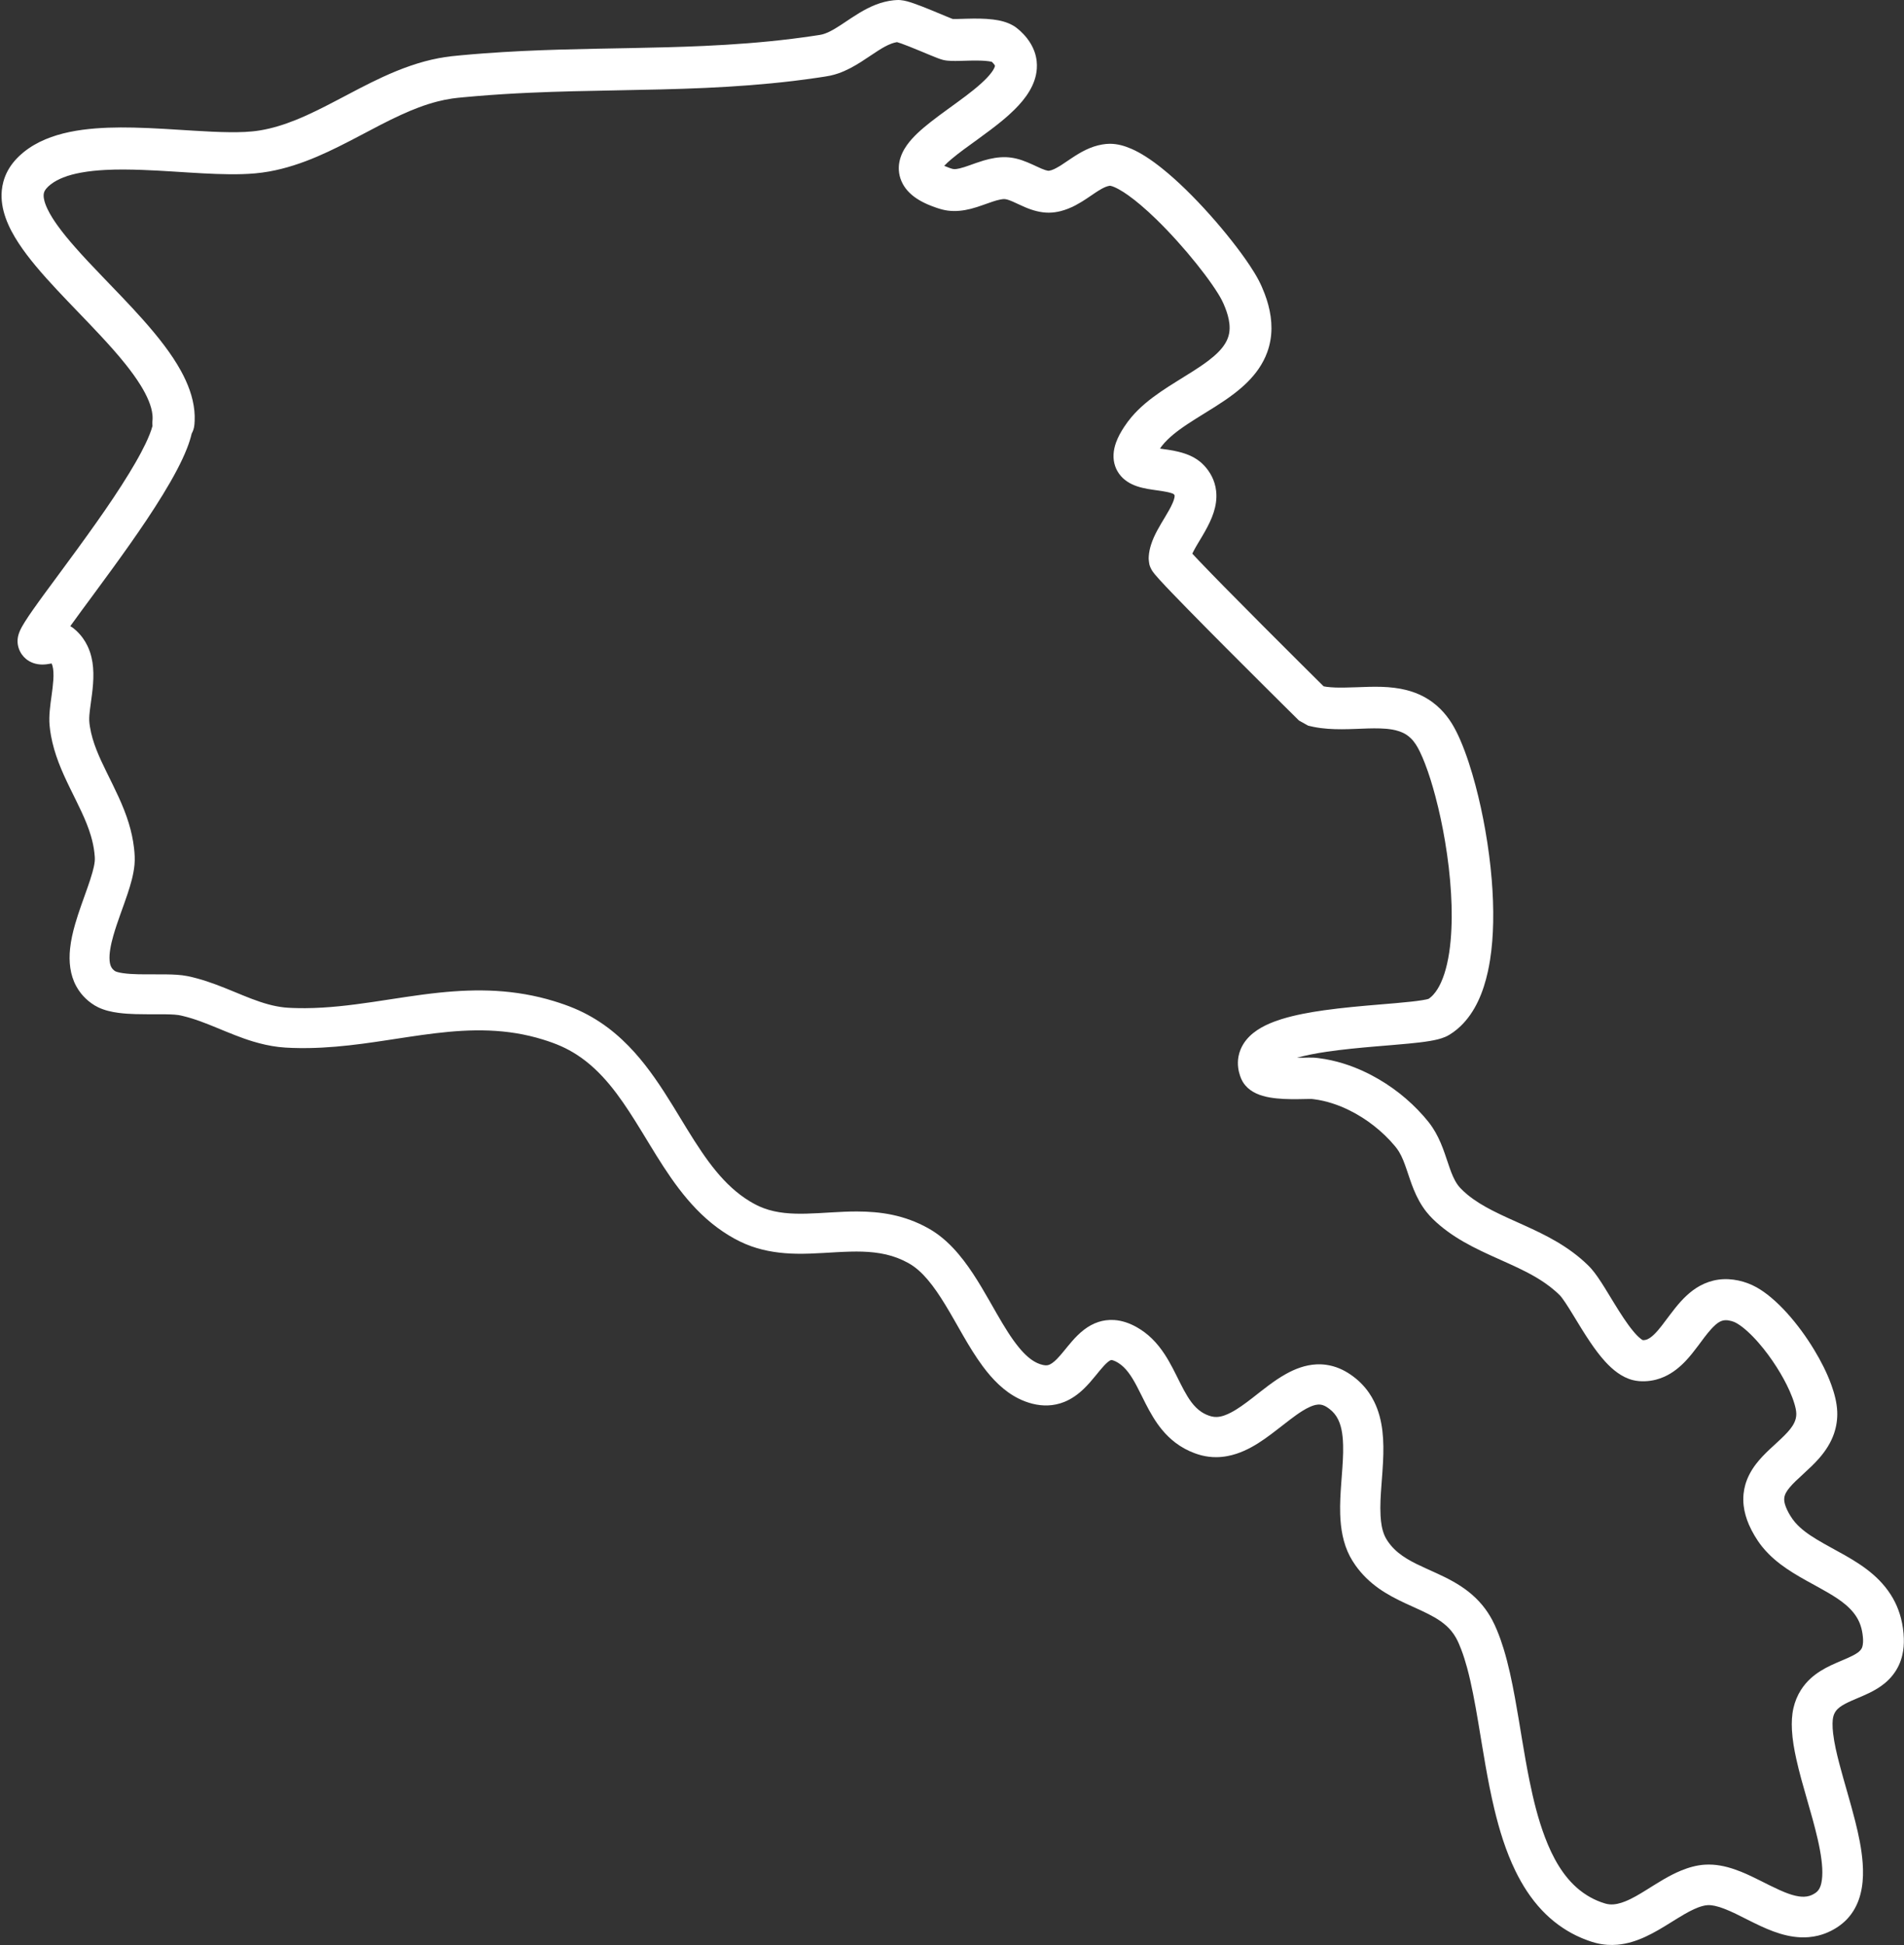 <?xml version="1.0" encoding="UTF-8" standalone="no"?><svg xmlns="http://www.w3.org/2000/svg" xmlns:xlink="http://www.w3.org/1999/xlink" clip-rule="evenodd" fill="#ffffff" height="4904.2" preserveAspectRatio="xMidYMid meet" stroke-linecap="round" stroke-linejoin="round" stroke-miterlimit="10" version="1" viewBox="97.2 47.1 4800.4 4904.2" width="4800.4" zoomAndPan="magnify"><rect x="97.2" y="47.1" width="4800.4" height="4904.2" fill="#333333" stroke="none"/><g id="change1_1"><path d="M2358.62 47.188C2355.74 47.292 2352.85 47.51 2349.97 47.812C2342.17 48.633 2334.45 50.049 2326.84 51.969C2296.93 59.52 2270.09 75.046 2244.53 91.875C2235.49 97.832 2226.53 103.941 2217.47 109.875C2207.52 116.39 2197.39 122.69 2186.62 127.781C2181.34 130.283 2175.83 132.458 2170.16 133.906C2166.34 134.881 2162.42 135.395 2158.53 136C2153.76 136.743 2149 137.459 2144.22 138.156C2127.44 140.601 2110.64 142.922 2093.81 145C2019.86 154.132 1945.52 159.61 1871.09 162.969C1750.01 168.433 1628.77 168.623 1507.62 172.188C1443.9 174.063 1380.2 176.984 1316.62 181.719C1297.38 183.152 1278.15 184.747 1258.94 186.562C1250.81 187.33 1242.7 188.068 1234.59 189C1224.21 190.194 1213.83 191.781 1203.56 193.719C1154.33 203.005 1107.14 220.533 1061.75 241.438C1023.06 259.253 985.583 279.517 947.875 299.281C913.58 317.257 879.069 334.979 843.125 349.469C813.975 361.22 783.784 370.8 752.719 375.906C727.512 380.05 701.807 380.68 676.312 380.438C646.417 380.153 616.555 378.486 586.719 376.688C535.769 373.617 484.826 369.873 433.781 368.781C391.058 367.867 348.196 368.708 305.781 374.281C294.499 375.764 283.264 377.673 272.125 380C230.755 388.643 189.869 403.902 156.781 430.812C140.776 443.83 126.673 459.315 116.812 477.531C112.082 486.27 108.365 495.569 105.75 505.156C103.783 512.368 102.428 519.746 101.719 527.188C97.153 575.081 118.504 621.019 144.094 660.125C157.22 680.185 171.902 699.199 187.219 717.625C204.597 738.53 222.852 758.668 241.406 778.531C276.895 816.525 313.538 853.451 348.969 891.5C371.289 915.47 393.28 939.803 413.688 965.438C427.209 982.423 440.172 999.927 451.594 1018.41C459.61 1031.38 466.929 1044.83 472.594 1059C476.971 1069.95 480.42 1081.44 481.562 1093.22C481.872 1096.41 482.001 1099.64 481.906 1102.84C481.871 1104.03 481.818 1105.22 481.719 1106.41C481.695 1106.69 481.715 1106.42 481.469 1108.88C481.067 1112.97 481.18 1116.99 481.688 1120.91C479.712 1128.26 477.222 1135.47 474.406 1142.53C468.219 1158.05 460.822 1173.09 453 1187.84C443.473 1205.81 433.213 1223.36 422.625 1240.72C397.213 1282.38 369.722 1322.8 341.625 1362.69C309.116 1408.84 275.65 1454.3 242.125 1499.72C221.558 1527.58 200.852 1555.35 180.938 1583.69C173.509 1594.26 166.175 1604.91 159.344 1615.88C154.596 1623.5 149.971 1631.33 146.562 1639.66C144.192 1645.45 142.412 1651.54 141.781 1657.78C141.612 1659.46 141.446 1661.16 141.438 1662.84C141.401 1669.69 142.509 1676.38 144.812 1682.81C146.708 1688.11 149.356 1693.16 152.656 1697.72C155.46 1701.59 158.726 1705.13 162.375 1708.22C173.752 1717.86 188.29 1722.46 203.062 1722.66C210.694 1722.76 218.268 1721.65 225.75 1720.25C226.282 1720.15 226.812 1720.04 227.344 1719.94C228.111 1721.63 228.79 1723.37 229.312 1725.16C230.816 1730.29 231.507 1735.67 231.844 1741C232.283 1747.95 232.077 1754.93 231.625 1761.88C229.943 1787.75 224.801 1813.27 222.594 1839.09C221.569 1851.09 221.141 1863.18 222.125 1875.19C222.865 1884.22 224.168 1893.21 225.781 1902.12C229.919 1924.98 236.542 1947.29 244.75 1969C253.099 1991.08 263.063 2012.51 273.406 2033.72C283.288 2053.98 293.488 2074.08 302.969 2094.53C312.089 2114.21 320.458 2134.32 326.562 2155.16C330.557 2168.79 333.54 2182.72 335.156 2196.84C336 2204.22 336.767 2211.68 336 2219.09C335.034 2228.42 332.754 2237.58 330.25 2246.59C326.679 2259.45 322.396 2272.1 318 2284.69C307.299 2315.34 295.655 2345.71 286.688 2376.94C280.841 2397.3 276.037 2418.03 273.844 2439.12C270.475 2471.53 273.679 2504.83 289.5 2533.84C292.92 2540.12 296.877 2546.09 301.312 2551.69C308.737 2561.06 317.513 2569.36 327.188 2576.38C332.825 2580.46 338.738 2584.07 345.031 2587.06C360.976 2594.64 378.423 2598.54 395.844 2600.88C410.105 2602.79 424.499 2603.63 438.875 2604.06C459.578 2604.69 480.291 2604.41 501 2604.44C509.7 2604.45 518.4 2604.51 527.094 2604.84C533.828 2605.11 540.611 2605.46 547.281 2606.47C550.937 2607.02 554.53 2607.9 558.125 2608.75C588.216 2615.89 617.006 2627.5 645.531 2639.25C675.009 2651.39 704.446 2663.79 735 2673.03C756.08 2679.4 777.651 2684.29 799.531 2686.91C811.081 2688.28 822.663 2688.89 834.281 2689.31C848.109 2689.82 861.978 2689.88 875.812 2689.66C921.268 2688.93 966.576 2684.58 1011.62 2678.66C1050.87 2673.5 1089.91 2667.12 1129.06 2661.31C1173.17 2654.77 1217.42 2648.76 1261.97 2646.25C1307.52 2643.68 1353.36 2644.9 1398.44 2652.28C1421.24 2656.02 1443.8 2661.3 1465.88 2668.12C1481.55 2672.97 1497.17 2678.42 1512.16 2685.12C1525.76 2691.21 1538.88 2698.36 1551.41 2706.44C1614.98 2747.47 1659.27 2810.83 1698.88 2873.88C1746.74 2950.07 1789.78 3030.53 1852.81 3095.75C1860.98 3104.2 1869.46 3112.36 1878.25 3120.16C1895.82 3135.74 1914.69 3149.82 1934.75 3162.03C1952.75 3172.99 1971.61 3182.4 1991.47 3189.47C2027.98 3202.47 2066.66 3207.57 2105.28 3208.25C2150.76 3209.05 2196.05 3204.03 2241.47 3202.91C2281.57 3201.91 2322.02 3204.42 2359.84 3218.88C2369.42 3222.54 2378.74 3226.9 2387.69 3231.91C2406.35 3242.34 2422.01 3257.16 2435.81 3273.34C2452.42 3292.82 2466.54 3314.28 2479.91 3336.06C2511.68 3387.86 2538.56 3442.83 2574.78 3491.81C2598.92 3524.46 2627.99 3554.72 2664.69 3573.12C2687.51 3584.57 2713.23 3591.62 2738.88 3590.72C2753.06 3590.22 2767.1 3587.24 2780.28 3581.97C2799.14 3574.43 2815.73 3562.38 2830.25 3548.31C2840.92 3537.98 2850.51 3526.6 2859.91 3515.12C2866.46 3507.12 2872.9 3498.99 2879.91 3491.38C2882.98 3488.03 2886.16 3484.78 2889.62 3481.84C2890.6 3481.01 2891.62 3480.22 2892.66 3479.47C2894.29 3478.28 2895.99 3477.25 2897.88 3476.53C2898.83 3476.17 2900.55 3476.39 2901.75 3476.66C2902.55 3476.83 2903.34 3477.09 2904.12 3477.34C2908.36 3478.73 2912.34 3480.83 2916.12 3483.16C2926.06 3489.26 2934.34 3497.6 2941.44 3506.78C2949.97 3517.82 2956.91 3530 2963.41 3542.31C2971.11 3556.9 2978.2 3571.79 2985.72 3586.47C2997.58 3609.62 3010.58 3632.37 3027.25 3652.44C3037.1 3664.29 3048.18 3675.15 3060.44 3684.5C3075.11 3695.69 3091.42 3704.62 3108.72 3711.03C3114.57 3713.2 3120.54 3715.13 3126.59 3716.66C3138.82 3719.74 3151.42 3721.27 3164.03 3721.19C3173.26 3721.13 3182.49 3720.19 3191.56 3718.5C3199.37 3717.05 3207.08 3715.05 3214.62 3712.56C3266.63 3695.4 3307.84 3658 3350.78 3625.66C3360.53 3618.31 3370.38 3611.07 3380.75 3604.62C3387.25 3600.58 3393.93 3596.84 3400.97 3593.81C3409.04 3590.35 3418.05 3587.52 3426.94 3588.75C3430.05 3589.18 3433.08 3590.12 3435.94 3591.41C3440.57 3593.48 3444.85 3596.34 3448.88 3599.41C3453.59 3603 3457.93 3607.09 3461.69 3611.69C3476.76 3630.1 3481.26 3655 3482.88 3678.09C3483.17 3682.33 3483.34 3686.57 3483.47 3690.81C3483.65 3696.89 3483.66 3702.98 3483.53 3709.06C3482.4 3761 3474.5 3812.66 3476.12 3864.69C3477.27 3901.3 3483.4 3938.41 3500.56 3971.16C3504.69 3979.03 3509.45 3986.58 3514.56 3993.84C3530.69 4016.75 3550.99 4036.35 3573.84 4052.47C3594.74 4067.2 3617.52 4078.98 3640.66 4089.75C3648.88 4093.58 3657.14 4097.29 3665.41 4101.03C3676.53 4106.06 3687.61 4111.2 3698.5 4116.72C3719.94 4127.58 3740.84 4140.62 3756.28 4159.38C3760.77 4164.84 3764.77 4170.73 3768.22 4176.91C3773.29 4186 3777.3 4195.7 3781.03 4205.41C3786.81 4220.45 3791.6 4235.87 3795.84 4251.41C3801.79 4273.18 3806.65 4295.21 3811.06 4317.34C3815.81 4341.17 3820.02 4365.11 3824.06 4389.06C3836.4 4462.15 3847.39 4535.53 3864.59 4607.69C3877.35 4661.17 3893.59 4714.24 3917.62 4763.81C3935.1 4799.86 3956.94 4834.05 3984.47 4863.28C4009.38 4889.74 4038.82 4911.75 4071.53 4927.59C4080.63 4932 4089.96 4935.92 4099.47 4939.38C4106.29 4941.86 4113.19 4944.16 4120.22 4945.97C4129.99 4948.49 4140.02 4950.1 4150.09 4950.75C4158.35 4951.28 4166.63 4951.18 4174.88 4950.47C4224.95 4946.15 4268.58 4920.08 4310.25 4894.06C4321.54 4887.02 4332.83 4879.92 4344.38 4873.31C4352.14 4868.86 4360 4864.59 4368.16 4860.88C4375.13 4857.7 4382.27 4854.89 4389.69 4852.94C4394.11 4851.77 4398.63 4850.84 4403.22 4850.69C4409.19 4850.49 4415.18 4851.31 4421 4852.56C4428.52 4854.18 4435.84 4856.57 4443.03 4859.28C4463.68 4867.06 4483.32 4877.38 4503 4887.28C4545.36 4908.59 4589.84 4930.24 4638.16 4931.88C4644.53 4932.09 4650.95 4931.94 4657.31 4931.41C4665.57 4930.72 4673.77 4929.39 4681.81 4927.38C4692.72 4924.64 4703.3 4920.68 4713.34 4915.62C4729.98 4907.24 4745.3 4896.07 4757.56 4882C4762.06 4876.84 4766.16 4871.3 4769.81 4865.5C4792.36 4829.69 4796.38 4786.15 4793.41 4744.84C4790.82 4708.9 4783.23 4673.42 4774.47 4638.53C4762.28 4590.03 4747.21 4542.35 4734.56 4493.97C4728 4468.87 4721.87 4443.34 4718.88 4417.53C4717.92 4409.27 4717.29 4400.97 4717.44 4392.66C4717.54 4386.62 4718 4380.45 4719.56 4374.59C4720.78 4370.04 4722.76 4365.67 4725.47 4361.81C4731.4 4353.39 4740.59 4347.66 4749.53 4342.91C4758.88 4337.94 4768.66 4333.81 4778.41 4329.69C4789 4325.21 4799.59 4320.72 4809.94 4315.69C4823.82 4308.93 4837.23 4301.02 4849.16 4291.16C4863.96 4278.91 4876.2 4263.67 4884.38 4246.25C4888.34 4237.81 4891.35 4228.93 4893.44 4219.84C4896.55 4206.32 4897.6 4192.39 4897.19 4178.53C4896.68 4161.39 4894.3 4144.21 4890.03 4127.59C4886.43 4113.58 4881.42 4099.93 4875 4086.97C4861.67 4060.06 4842.36 4036.63 4819.75 4017C4798.25 3998.33 4774.09 3983.05 4749.41 3968.97C4725.63 3955.4 4701.23 3942.94 4677.81 3928.75C4657.88 3916.67 4638.12 3903.13 4622.84 3885.31C4618.29 3880 4614.29 3874.28 4610.66 3868.31C4607.88 3863.76 4605.31 3859.1 4603.03 3854.28C4598.78 3845.3 4594.84 3834.73 4595.69 3824.66C4596.51 3814.81 4602.34 3806.19 4608.38 3798.72C4613.38 3792.53 4618.98 3786.83 4624.69 3781.28C4631.38 3774.78 4638.28 3768.49 4645.16 3762.19C4658.6 3749.88 4671.95 3737.42 4683.94 3723.66C4699.75 3705.49 4713.09 3685.02 4721 3662.16C4727.22 3644.2 4730.06 3625.08 4729.25 3606.09C4728.27 3583.1 4722.19 3560.49 4714.41 3538.94C4703.28 3508.16 4688.2 3478.79 4671.28 3450.81C4651.27 3417.72 4628.37 3386.19 4602.41 3357.5C4589.69 3343.45 4576.21 3330.06 4561.62 3317.94C4550.44 3308.64 4538.58 3300.05 4525.88 3292.94C4511.56 3284.92 4496.34 3279.27 4480.31 3275.81C4463.68 3272.22 4446.47 3271.24 4429.59 3273.59C4413.23 3275.87 4397.4 3281.27 4382.94 3289.22C4358.37 3302.72 4338.59 3323.01 4321.16 3344.66C4316.23 3350.77 4311.47 3357.01 4306.75 3363.28C4300.16 3372.04 4293.67 3380.88 4286.94 3389.53C4281.08 3397.07 4274.97 3404.48 4268.12 3411.16C4262.14 3416.99 4254.85 3423.2 4246.56 3425.34C4244.08 3425.99 4241.6 3426.11 4239.06 3426.09C4238.84 3425.99 4238.62 3425.9 4238.41 3425.78C4236.98 3424.97 4235.62 3424.02 4234.31 3423.03C4226.83 3417.35 4220.44 3410.17 4214.47 3402.97C4206.03 3392.81 4198.39 3381.99 4191.03 3371.03C4174.36 3346.2 4159.34 3320.33 4143.56 3294.94C4137.78 3285.63 4131.88 3276.38 4125.62 3267.38C4120.53 3260.03 4115.19 3252.81 4109.28 3246.09C4106.29 3242.69 4103.12 3239.47 4099.88 3236.31C4076.69 3213.75 4050.36 3194.66 4022.53 3178.25C3995.8 3162.48 3967.75 3149.17 3939.5 3136.38C3912.79 3124.28 3885.83 3112.64 3859.75 3099.22C3837.85 3087.95 3816.49 3075.34 3797.41 3059.69C3793.74 3056.68 3790.17 3053.54 3786.69 3050.31C3780.99 3045.02 3775.71 3039.5 3771.31 3033.06C3762.79 3020.58 3757.2 3006.27 3752.19 2992.09C3746.37 2975.65 3741.26 2958.97 3735.06 2942.66C3728.13 2924.41 3719.85 2906.61 3709.09 2890.28C3702.34 2880.02 3694.55 2870.53 3686.44 2861.31C3649.52 2819.36 3604.65 2784.18 3555.19 2758.19C3518.5 2738.91 3478.99 2724.6 3438.09 2717.5C3432.32 2716.5 3426.54 2715.65 3420.72 2714.94C3416.4 2714.41 3412.06 2713.93 3407.72 2713.78C3399.37 2713.5 3391.01 2713.86 3382.66 2714.03C3377.52 2714.13 3372.36 2714.15 3367.22 2714.19C3377.93 2711.16 3388.75 2708.53 3399.66 2706.31C3414.04 2703.38 3428.54 2700.92 3443.06 2698.81C3483.48 2692.95 3524.16 2689.1 3564.84 2685.62C3592.64 2683.25 3620.48 2681.11 3648.25 2678.44C3666.27 2676.7 3684.29 2674.83 3702.16 2671.81C3715.4 2669.58 3728.81 2666.79 3741.19 2661.44C3748.54 2658.26 3755.34 2653.96 3761.81 2649.28C3767.94 2644.85 3773.74 2639.99 3779.22 2634.78C3817.16 2598.68 3837.21 2547.68 3848.31 2497.47C3850.5 2487.58 3852.36 2477.63 3853.94 2467.62C3858.9 2436.19 3861.19 2404.37 3861.81 2372.56C3862.51 2336.71 3861.08 2300.82 3858.16 2265.09C3854.75 2223.54 3849.29 2182.16 3842.09 2141.09C3835.34 2102.55 3827.08 2064.25 3817 2026.44C3811.95 2007.49 3806.44 1988.66 3800.31 1970.03C3793.99 1950.8 3787.03 1931.76 3778.97 1913.19C3772.77 1898.91 3765.95 1884.82 3757.75 1871.56C3749.52 1858.26 3739.87 1845.82 3728.78 1834.78C3722.36 1828.39 3715.47 1822.47 3708.16 1817.12C3697.41 1809.27 3685.74 1802.64 3673.53 1797.34C3654.29 1788.99 3633.76 1784.03 3613 1781.38C3570.12 1775.89 3527.1 1780.39 3484.09 1780.81C3470.04 1780.95 3455.9 1780.63 3441.94 1778.88C3439.4 1778.56 3436.9 1778.02 3434.38 1777.59C3430.13 1773.39 3425.87 1769.18 3421.62 1764.97C3406.25 1749.72 3390.91 1734.47 3375.56 1719.19C3311.34 1655.24 3247.22 1591.14 3183.69 1526.5C3162.34 1504.78 3141.04 1482.99 3120.03 1460.94C3114.39 1455.01 3108.81 1449.04 3103.25 1443.03C3104.33 1440.72 3105.48 1438.47 3106.66 1436.22C3113.43 1423.3 3121.29 1410.98 3128.66 1398.41C3146.21 1368.47 3162.93 1336.52 3163.97 1301.03C3164.12 1295.83 3163.93 1290.61 3163.38 1285.44C3162.64 1278.6 3161.27 1271.82 3159.25 1265.25C3155.67 1253.59 3150.07 1242.61 3142.91 1232.75C3137.39 1225.17 3131 1218.1 3123.81 1212.06C3102.22 1193.92 3074.57 1186.46 3047.31 1181.94C3038.84 1180.53 3030.34 1179.42 3021.84 1178.16C3023.24 1176.12 3024.59 1174.02 3026.09 1172.06C3030.72 1166.06 3035.85 1160.5 3041.28 1155.22C3050.65 1146.11 3060.84 1137.9 3071.38 1130.19C3084.47 1120.61 3098.09 1111.77 3111.81 1103.12C3144.75 1082.39 3178.57 1062.83 3209.47 1039.06C3232.56 1021.3 3254.08 1001.02 3270.59 976.875C3279.44 963.953 3286.79 950.001 3292.16 935.281C3295.72 925.494 3298.41 915.388 3300.19 905.125C3307.1 865.259 3299.86 824.853 3285.56 787.406C3281.19 775.941 3276.29 764.623 3270.59 753.75C3263.83 740.841 3256.06 728.447 3248 716.312C3234.11 695.41 3219.12 675.233 3203.62 655.5C3185.8 632.81 3167.27 610.72 3148.06 589.188C3128.11 566.818 3107.46 545.051 3085.97 524.156C3066.89 505.608 3047.11 487.731 3026.31 471.125C3013.43 460.837 3000.16 451.027 2986.25 442.156C2974.74 434.812 2962.79 428.073 2950.28 422.562C2933.07 414.98 2914.52 409.638 2895.59 409.625C2889.06 409.62 2882.56 410.307 2876.12 411.406C2861.79 413.855 2847.94 418.639 2834.84 424.906C2822.11 431.001 2810.13 438.451 2798.41 446.281C2790.64 451.465 2782.95 456.789 2775.12 461.875C2773.6 462.866 2772.11 463.92 2770.56 464.875C2769.04 465.813 2767.45 466.662 2765.91 467.562C2758.48 471.897 2750.75 476.219 2742.16 477.625C2740.97 477.818 2739.7 477.628 2738.53 477.438C2736.45 477.097 2734.41 476.521 2732.41 475.875C2725.94 473.791 2719.75 470.911 2713.59 468.062C2696.15 459.989 2678.72 451.649 2659.94 447.125C2651.49 445.09 2642.85 443.802 2634.16 443.469C2614.79 442.725 2595.53 446.398 2577.03 451.875C2564.62 455.549 2552.48 460.074 2540.28 464.375C2532.51 467.115 2524.69 469.819 2516.66 471.688C2511.73 472.832 2506.55 473.863 2501.47 473.406C2499.32 473.213 2497.33 472.574 2495.28 471.906C2493.51 471.328 2491.73 470.714 2489.97 470.094C2485.83 468.636 2481.76 467.004 2477.75 465.219C2483.37 459.329 2489.44 453.835 2495.66 448.594C2516.03 431.424 2537.89 416.05 2559.44 400.406C2571.28 391.807 2583.11 383.176 2594.78 374.344C2603.81 367.515 2612.74 360.547 2621.5 353.375C2627.94 348.102 2634.27 342.714 2640.47 337.156C2645.3 332.819 2650.03 328.376 2654.66 323.812C2682.91 295.928 2708.33 261.494 2711.22 220.562C2711.67 214.18 2711.58 207.737 2710.88 201.375C2709.92 192.74 2707.91 184.212 2704.91 176.062C2700.62 164.426 2694.32 153.592 2686.72 143.812C2681.31 136.858 2675.26 130.431 2668.75 124.5C2663.3 119.535 2657.56 115.023 2651.16 111.344C2635.95 102.61 2618.55 98.483 2601.28 96.312C2578.7 93.475 2555.8 93.751 2533.09 94.344C2525.29 94.548 2517.49 94.838 2509.69 94.969C2506.18 95.027 2502.62 95.086 2499.09 94.906C2499.04 94.886 2498.99 94.864 2498.94 94.844C2497.43 94.275 2495.94 93.688 2494.44 93.094C2490.23 91.424 2486.03 89.7 2481.84 87.969C2469.55 82.884 2457.29 77.692 2444.97 72.656C2430.37 66.688 2415.73 60.764 2400.81 55.625C2389.97 51.891 2378.76 48.306 2367.28 47.344C2364.39 47.102 2361.51 47.083 2358.62 47.188ZM2358.97 153.375C2362.73 154.448 2366.45 155.684 2370.12 157C2376.7 159.354 2383.2 161.899 2389.69 164.469C2407.52 171.534 2425.17 179.031 2442.91 186.344C2448.72 188.742 2454.56 191.133 2460.44 193.375C2465.07 195.141 2469.75 196.881 2474.56 198.094C2481.6 199.867 2488.86 200.458 2496.09 200.688C2502.8 200.901 2509.48 200.811 2516.19 200.656C2534.75 200.228 2553.34 199.31 2571.91 200.031C2578.05 200.27 2584.19 200.674 2590.28 201.562C2592.34 201.863 2594.38 202.209 2596.41 202.688C2596.92 202.808 2597.43 202.951 2597.94 203.094C2598.01 203.163 2598.09 203.247 2598.16 203.312C2599.84 204.887 2601.46 206.543 2602.91 208.344C2603.65 209.273 2604.37 210.249 2604.97 211.281C2605.17 211.63 2605.37 211.974 2605.53 212.344C2605.57 212.444 2605.62 212.553 2605.66 212.656C2605.68 212.715 2605.74 212.904 2605.72 212.844C2605.72 212.854 2605.72 212.865 2605.72 212.875C2605.72 213.352 2605.6 213.942 2605.47 214.469C2605.12 215.825 2604.61 217.134 2604.03 218.406C2602.25 222.305 2599.88 225.927 2597.34 229.375C2589.98 239.408 2581.02 248.26 2571.84 256.625C2559.26 268.1 2545.89 278.729 2532.31 289C2502.72 311.394 2472.05 332.328 2442.88 355.281C2431.78 364.007 2420.9 373.038 2410.66 382.75C2400.95 391.948 2391.78 401.792 2384 412.688C2374.86 425.492 2367.71 439.898 2364.75 455.438C2363.41 462.447 2362.94 469.626 2363.41 476.75C2364.62 495.501 2372.44 513.133 2384.72 527.25C2398.62 543.231 2417.23 554.297 2436.47 562.656C2443.9 565.885 2451.51 568.725 2459.19 571.312C2468.29 574.382 2477.38 576.881 2486.94 578.125C2506.29 580.644 2525.86 578.431 2544.69 573.656C2563.32 568.932 2581.13 561.707 2599.34 555.656C2605.81 553.508 2612.36 551.488 2619.06 550.219C2623.06 549.462 2627.33 548.729 2631.41 549.188C2634.28 549.511 2637.11 550.342 2639.84 551.25C2643.81 552.566 2647.68 554.163 2651.5 555.844C2661.71 560.335 2671.69 565.342 2681.97 569.688C2700.92 577.698 2720.96 583.443 2741.69 583.344C2751.7 583.296 2761.62 581.859 2771.31 579.406C2784.19 576.146 2796.57 571.098 2808.34 564.969C2812.04 563.043 2815.62 560.916 2819.22 558.812C2821.49 557.484 2823.79 556.195 2826.03 554.812C2832.88 550.59 2839.53 546.044 2846.19 541.531C2855.17 535.441 2864.11 529.2 2873.56 523.844C2880.49 519.92 2887.78 516.47 2895.72 515.375C2899.46 515.992 2903.04 517.264 2906.53 518.75C2910.45 520.417 2914.27 522.352 2918 524.406C2926.04 528.837 2933.73 533.855 2941.22 539.156C2952.22 546.949 2962.76 555.374 2973.06 564.062C2986.61 575.485 2999.64 587.557 3012.34 599.906C3030.63 617.678 3048.22 636.15 3065.28 655.094C3082.01 673.667 3098.22 692.706 3113.84 712.219C3127.41 729.166 3140.58 746.45 3152.97 764.281C3158.24 771.872 3163.39 779.576 3168.25 787.438C3171.56 792.789 3174.74 798.215 3177.62 803.812C3180.74 809.855 3183.44 816.151 3185.94 822.469C3191.09 835.511 3195.23 849.109 3196.75 863.094C3197.64 871.294 3197.58 879.652 3196.09 887.781C3192.79 905.837 3182.15 921.205 3169.53 934.125C3161.48 942.37 3152.61 949.788 3143.44 956.75C3130.94 966.234 3117.86 974.86 3104.66 983.312C3050.73 1017.83 2992.5 1048.84 2950.31 1098.25C2943.4 1106.35 2937.07 1114.9 2931.25 1123.81C2923.18 1136.16 2915.87 1149.17 2910.88 1163.09C2903.96 1182.38 2902 1203.3 2908.91 1222.91C2910.34 1226.97 2912.11 1230.9 2914.22 1234.66C2916.77 1239.2 2919.8 1243.5 2923.25 1247.41C2927.97 1252.74 2933.37 1257.38 2939.28 1261.34C2954.72 1271.69 2972.9 1276.65 2991 1279.91C3006.85 1282.76 3022.93 1284.23 3038.72 1287.44C3042.88 1288.28 3047.04 1289.25 3051.06 1290.62C3052.31 1291.05 3053.55 1291.53 3054.75 1292.09C3055.13 1292.27 3055.54 1292.45 3055.91 1292.66C3056 1292.71 3056.07 1292.76 3056.16 1292.81C3056.2 1292.85 3056.24 1292.9 3056.28 1292.94C3056.45 1293.11 3056.65 1293.35 3056.81 1293.53C3057.22 1294 3057.62 1294.48 3057.97 1295C3058.08 1295.17 3058.21 1295.35 3058.31 1295.53C3058.34 1295.59 3058.4 1295.78 3058.38 1295.72C3058.18 1295.28 3058.57 1296.11 3058.59 1296.19C3058.71 1296.53 3058.72 1297.1 3058.72 1297.53C3058.72 1299 3058.51 1300.47 3058.22 1301.91C3057.33 1306.32 3055.69 1310.62 3053.94 1314.75C3048.67 1327.14 3041.7 1338.75 3034.81 1350.28C3021.4 1372.75 3007.24 1395.3 2999.25 1420.41C2996.3 1429.67 2994.23 1439.26 2993.53 1448.97C2993.44 1450.23 2993.39 1451.49 2993.34 1452.75C2993.3 1453.96 2993.16 1455.2 2993.28 1456.41C2993.73 1461.01 2994.11 1465.62 2995.03 1470.16C2995.56 1472.72 2996.64 1475.15 2997.59 1477.59C2998.16 1479.04 2998.88 1480.43 2999.59 1481.81C3002.22 1486.94 3005.81 1491.55 3009.47 1495.97C3013.31 1500.6 3017.32 1505.09 3021.38 1509.53C3031.22 1520.31 3041.3 1530.88 3051.41 1541.41C3064.57 1555.13 3077.82 1568.75 3091.12 1582.34C3155.15 1647.76 3219.93 1712.46 3284.78 1777.06C3302.78 1794.99 3320.78 1812.89 3338.81 1830.78C3346.39 1838.3 3353.98 1845.81 3361.56 1853.31C3364.13 1855.86 3366.7 1858.43 3369.28 1860.97C3370.03 1861.71 3370.78 1862.42 3371.53 1863.16C3371.78 1863.4 3372.01 1863.73 3372.31 1863.91C3379.86 1868.19 3387.37 1872.54 3395.03 1876.62C3395.71 1876.98 3396.51 1877 3397.25 1877.19C3397.96 1877.37 3398.66 1877.55 3399.38 1877.72C3402.89 1878.57 3406.45 1879.36 3410 1880.06C3421.68 1882.36 3433.5 1883.81 3445.38 1884.69C3468.62 1886.41 3491.98 1885.83 3515.25 1884.97C3535.93 1884.2 3556.62 1883.11 3577.31 1883.78C3587.33 1884.11 3597.36 1884.86 3607.25 1886.59C3619.8 1888.79 3632.25 1892.6 3643 1899.59C3646.95 1902.16 3650.65 1905.14 3654.03 1908.41C3663.84 1917.89 3670.77 1929.69 3676.72 1941.84C3681.46 1951.53 3685.66 1961.48 3689.56 1971.53C3700.16 1998.87 3708.68 2027.02 3716.19 2055.34C3726.02 2092.43 3734 2130.01 3740.38 2167.84C3747.75 2211.61 3753.05 2255.75 3755.62 2300.06C3757.93 2339.79 3758.09 2379.69 3754.5 2419.34C3752.71 2439.07 3749.87 2458.79 3745.41 2478.09C3741.71 2494.11 3736.9 2509.97 3730.03 2524.94C3725.01 2535.89 3718.82 2546.48 3710.66 2555.41C3707.93 2558.39 3704.96 2561.14 3701.75 2563.59C3700.85 2564.28 3699.91 2564.93 3698.97 2565.56C3696.96 2566.2 3694.92 2566.72 3692.88 2567.16C3689.62 2567.85 3686.35 2568.43 3683.06 2568.97C3673.83 2570.47 3664.54 2571.6 3655.25 2572.62C3629.03 2575.51 3602.69 2577.58 3576.41 2579.78C3529.25 2583.74 3482.1 2587.87 3435.22 2594.44C3417.48 2596.92 3399.76 2599.81 3382.19 2603.31C3363.96 2606.95 3345.84 2611.24 3328.09 2616.78C3322.45 2618.54 3316.86 2620.45 3311.31 2622.5C3280.54 2633.89 3249.51 2650.99 3231.84 2679.72C3229.2 2684.02 3226.89 2688.52 3224.97 2693.19C3222.5 2699.2 3220.65 2705.47 3219.53 2711.88C3217.94 2720.98 3217.8 2730.33 3218.97 2739.5C3219.86 2746.48 3221.54 2753.32 3223.81 2759.97C3225.4 2764.62 3227.29 2769.16 3229.72 2773.44C3231.79 2777.1 3234.22 2780.54 3236.94 2783.75C3252.27 2801.9 3275.35 2810.18 3298.09 2814.16C3321.55 2818.26 3345.56 2818.71 3369.31 2818.5C3378.15 2818.42 3386.98 2818.19 3395.81 2818.03C3398.57 2817.98 3401.34 2818.05 3404.09 2818C3406.25 2818.25 3408.41 2818.47 3410.56 2818.75C3441.57 2822.83 3471.63 2832.94 3499.59 2846.78C3521.35 2857.55 3541.95 2870.66 3561.06 2885.62C3580.14 2900.56 3597.76 2917.38 3613.34 2935.94C3617.38 2940.75 3621.15 2945.68 3624.41 2951.06C3632.59 2964.58 3637.99 2979.59 3643.12 2994.47C3649.1 3011.78 3654.56 3029.29 3661.5 3046.25C3669.79 3066.5 3680.13 3085.95 3693.81 3103.09C3703.86 3115.69 3715.67 3126.83 3727.97 3137.19C3752.56 3157.89 3780.02 3174.87 3808.47 3189.72C3838.99 3205.65 3870.67 3219.21 3902 3233.44C3932.99 3247.51 3963.84 3262.43 3991.94 3281.78C4001.29 3288.22 4010.3 3295.17 4018.81 3302.69C4022.74 3306.15 4026.65 3309.69 4030.28 3313.47C4032.34 3315.61 4034.16 3318 4035.94 3320.38C4038.79 3324.19 4041.52 3328.13 4044.16 3332.09C4050.78 3342.04 4057.02 3352.24 4063.25 3362.44C4077.51 3385.77 4091.56 3409.22 4106.94 3431.84C4118.32 3448.59 4130.38 3464.98 4144.03 3479.97C4162.98 3500.77 4185.97 3519.68 4213.75 3526.81C4223.88 3529.41 4234.32 3530.15 4244.75 3529.75C4254.19 3529.39 4263.58 3528.01 4272.72 3525.62C4279.86 3523.76 4286.83 3521.28 4293.56 3518.25C4314.24 3508.94 4332.09 3494.51 4347.56 3478.09C4358.72 3466.26 4368.69 3453.38 4378.44 3440.38C4389.15 3426.09 4399.51 3411.39 4411.53 3398.16C4413.15 3396.37 4414.8 3394.61 4416.5 3392.91C4424.56 3384.82 4434.36 3376.59 4446.28 3375.88C4451.69 3375.55 4457.12 3376.47 4462.31 3377.91C4464.42 3378.49 4466.54 3379.12 4468.56 3379.94C4471.46 3381.1 4474.25 3382.57 4476.94 3384.16C4486.04 3389.52 4494.34 3396.24 4502.19 3403.28C4512.26 3412.32 4521.63 3422.09 4530.53 3432.28C4547.5 3451.71 4562.82 3472.58 4576.66 3494.34C4588.96 3513.7 4600.18 3533.86 4609.47 3554.84C4614.15 3565.43 4618.37 3576.25 4621.59 3587.38C4623.85 3595.16 4625.92 3603.5 4626.06 3611.66C4626.19 3619.42 4624.39 3627.03 4621.06 3634.03C4615.47 3645.79 4606.57 3655.81 4597.53 3665.03C4585.37 3677.45 4572.21 3688.85 4559.56 3700.75C4546.92 3712.65 4534.68 3725.06 4524.16 3738.91C4512.34 3754.45 4502.84 3771.82 4497.5 3790.66C4495.38 3798.15 4493.91 3805.82 4493.12 3813.56C4492.12 3823.46 4492.21 3833.47 4493.34 3843.34C4495.26 3859.99 4500.06 3876.18 4506.69 3891.53C4510.8 3901.06 4515.63 3910.27 4520.94 3919.19C4526.56 3928.64 4532.66 3937.75 4539.53 3946.34C4544.94 3953.11 4550.76 3959.56 4556.88 3965.69C4593.56 4002.45 4639.99 4026.04 4684.94 4050.91C4692.02 4054.82 4699.09 4058.77 4706.06 4062.88C4737.25 4081.23 4770.33 4103.29 4785.12 4137.78C4789.13 4147.12 4791.67 4157.01 4793.06 4167.06C4794.31 4176.11 4795.16 4185.76 4793.56 4194.81C4793 4198.01 4792.07 4201.38 4790.38 4204.19C4785.73 4211.9 4777.18 4216.85 4769.44 4220.94C4761.02 4225.39 4752.23 4229.09 4743.47 4232.81C4733.33 4237.12 4723.14 4241.38 4713.19 4246.12C4695.03 4254.79 4677.58 4265.15 4662.62 4278.72C4653.06 4287.4 4644.61 4297.33 4637.69 4308.25C4628.85 4322.2 4622.55 4337.66 4618.88 4353.75C4614.78 4371.67 4614.08 4390.29 4615.03 4408.59C4616.33 4433.53 4620.72 4458.22 4626.12 4482.56C4641.2 4550.49 4664.44 4616.3 4679.94 4684.12C4683.91 4701.51 4687.37 4719.04 4689.56 4736.75C4691.26 4750.43 4692.27 4764.28 4691.44 4778.06C4691.27 4780.92 4691 4783.76 4690.62 4786.59C4689.23 4797.22 4686.35 4809.26 4678.19 4816.84C4675.67 4819.18 4672.72 4821.06 4669.75 4822.75C4666.43 4824.64 4662.91 4826.19 4659.25 4827.31C4650.57 4829.97 4641.38 4829.93 4632.47 4828.62C4620.32 4826.84 4608.52 4822.85 4597.16 4818.31C4592.7 4816.53 4588.32 4814.62 4583.94 4812.66C4551.19 4798.01 4520.07 4779.88 4486.75 4766.47C4464.12 4757.36 4440.41 4750.36 4415.97 4748.72C4408.97 4748.25 4401.93 4748.22 4394.94 4748.69C4374.49 4750.04 4354.46 4755.78 4335.56 4763.53C4304.16 4776.42 4275.74 4795.2 4247 4813C4230.15 4823.43 4213.02 4833.87 4194.56 4841.25C4182.09 4846.24 4168.61 4849.9 4155.06 4848.69C4147.52 4848.01 4140.42 4845.56 4133.34 4843C4121.44 4838.69 4109.96 4833.08 4099.19 4826.44C4092.47 4822.29 4086 4817.72 4079.84 4812.78C4037.77 4779.02 4011.21 4729.17 3992.41 4679.53C3974.96 4633.47 3963.27 4585.41 3953.44 4537.22C3939.25 4467.69 3929.49 4397.34 3916.66 4327.56C3909.02 4286.04 3900.49 4244.55 3888.09 4204.16C3883.26 4188.39 3877.82 4172.81 3871.47 4157.59C3867.81 4148.81 3863.88 4140.12 3859.41 4131.72C3852.43 4118.62 3844.22 4106.18 3834.78 4094.72C3824.13 4081.79 3812 4070.14 3798.81 4059.81C3774.93 4041.11 3747.84 4026.94 3720.34 4014.38C3711.18 4010.19 3701.99 4006.05 3692.81 4001.88C3660.44 3987.15 3626.53 3971.13 3603.47 3943.06C3597.56 3935.87 3592.13 3928.09 3588.31 3919.56C3581.28 3903.83 3578.89 3886.25 3577.91 3869.19C3576.42 3843.35 3578.2 3817.39 3580.12 3791.62C3580.94 3780.74 3581.79 3769.86 3582.56 3758.97C3583.19 3750.22 3583.73 3741.48 3584.16 3732.72C3586.67 3681.34 3584.88 3627.62 3561.53 3580.66C3557.87 3573.29 3553.71 3566.17 3549.06 3559.38C3542.54 3549.85 3535.06 3540.98 3526.78 3532.94C3519.29 3525.67 3511.17 3519.05 3502.56 3513.16C3493.72 3507.11 3484.38 3501.82 3474.5 3497.66C3463.77 3493.14 3452.47 3489.96 3440.94 3488.34C3432.64 3487.18 3424.24 3486.83 3415.88 3487.25C3388.75 3488.61 3362.93 3498.25 3339.41 3511.38C3308.93 3528.38 3281.91 3550.82 3254.44 3572.16C3245.33 3579.23 3236.11 3586.17 3226.62 3592.72C3218.23 3598.51 3209.63 3604.02 3200.56 3608.72C3189.63 3614.38 3177.67 3619.29 3165.22 3619.84C3155.95 3620.26 3147.12 3617.66 3138.72 3613.94C3134.58 3612.1 3130.57 3609.95 3126.78 3607.47C3106.49 3594.19 3093.36 3572.84 3081.97 3552C3078.64 3545.9 3075.46 3539.71 3072.34 3533.5C3060.22 3509.33 3048.62 3484.8 3033.78 3462.12C3024.39 3447.77 3013.73 3434.18 3001.44 3422.19C2990.02 3411.05 2977.21 3401.37 2963.31 3393.53C2954.46 3388.54 2945.17 3384.28 2935.5 3381.12C2926.12 3378.07 2916.41 3376.04 2906.56 3375.38C2899.33 3374.89 2892.03 3375.14 2884.84 3376.12C2878.69 3376.97 2872.63 3378.34 2866.72 3380.25C2839.58 3389.03 2818.18 3407.98 2799.81 3429.16C2792.98 3437.03 2786.46 3445.13 2779.84 3453.19C2774.14 3460.14 2768.38 3467.09 2762.06 3473.5C2758.2 3477.42 2754.11 3481.17 2749.56 3484.28C2746.16 3486.61 2742.44 3488.59 2738.34 3489.31C2734.45 3490 2730.45 3489.53 2726.62 3488.69C2721.68 3487.6 2716.88 3485.93 2712.28 3483.81C2703.94 3479.97 2696.31 3474.67 2689.34 3468.72C2680.89 3461.5 2673.32 3453.31 2666.25 3444.75C2655.99 3432.32 2646.8 3419.04 2638.09 3405.5C2628.82 3391.08 2620.1 3376.32 2611.53 3361.47C2584.91 3315.31 2559.55 3268.06 2527.09 3225.62C2509.54 3202.67 2489.79 3181.15 2466.88 3163.44C2457.41 3156.12 2447.41 3149.55 2436.97 3143.72C2408.8 3127.98 2378.26 3116.75 2346.69 3110.12C2317.43 3103.98 2287.54 3101.74 2257.69 3101.69C2215.02 3101.61 2172.51 3106.15 2129.88 3107.19C2093.49 3108.08 2056.28 3106.13 2021.91 3093.12C2009.79 3088.54 1998.28 3082.58 1987.22 3075.84C1971.42 3066.23 1956.63 3055.01 1942.91 3042.62C1913.6 3016.18 1889.19 2984.8 1866.97 2952.31C1840.8 2914.05 1817.5 2873.9 1793.16 2834.47C1764.4 2787.89 1734.1 2741.93 1697.5 2701.06C1676.97 2678.14 1654.52 2656.91 1629.91 2638.41C1603.78 2618.76 1575.3 2602.28 1545.16 2589.62C1528.34 2582.56 1511.03 2576.57 1493.59 2571.25C1446.25 2556.8 1397.18 2548.42 1347.78 2545.53C1299.98 2542.74 1252.05 2545 1204.47 2549.94C1091.93 2561.61 980.835 2588.28 867.281 2589.09C856.9 2589.17 846.5 2589.01 836.125 2588.62C828.679 2588.35 821.223 2588.02 813.812 2587.22C800.247 2585.74 786.849 2583.02 773.688 2579.44C744.682 2571.55 716.892 2559.81 689.156 2548.38C658.016 2535.53 626.728 2522.86 594.156 2514.06C585.911 2511.84 577.606 2509.75 569.219 2508.12C552.003 2504.79 534.368 2504.2 516.875 2503.91C492.997 2503.51 469.096 2504.12 445.219 2503.56C432.388 2503.26 419.489 2502.64 406.781 2500.75C402.702 2500.14 398.612 2499.41 394.625 2498.34C392.36 2497.74 390.037 2497.07 387.938 2496C386.531 2495.29 385.161 2494.11 383.938 2493.06C381.907 2491.32 380.113 2489.33 378.688 2487.06C375.25 2481.59 374 2475 373.5 2468.66C372.773 2459.42 373.644 2450.06 375.062 2440.94C376.915 2429.02 379.796 2417.27 383.125 2405.69C393.295 2370.29 407.113 2336.08 418.719 2301.16C426.672 2277.22 433.956 2252.62 436.281 2227.41C437.574 2213.38 436.724 2199.37 435.125 2185.41C432.693 2164.17 428.099 2143.22 421.875 2122.78C408.053 2077.38 386.219 2035.29 365.406 1992.84C347.763 1956.86 330.349 1919.69 324 1879.78C323.161 1874.51 322.364 1869.16 322.188 1863.81C321.885 1854.67 322.891 1845.47 323.969 1836.41C325.488 1823.64 327.453 1810.91 329.062 1798.16C333.564 1762.47 335.708 1725.34 323.906 1690.75C322.105 1685.47 319.994 1680.3 317.562 1675.28C314.265 1668.48 310.372 1661.94 305.938 1655.81C300.932 1648.9 295.215 1642.53 288.938 1636.75C284.705 1632.85 280.256 1629.25 275.25 1626.38C274.968 1626.21 274.659 1626.09 274.375 1625.94C293.748 1598.98 313.541 1572.31 333.25 1545.59C364.028 1503.87 394.646 1462.04 424.5 1419.66C453.436 1378.57 481.671 1336.9 507.906 1294.03C520.447 1273.54 532.508 1252.75 543.656 1231.47C553.013 1213.6 561.758 1195.37 569.062 1176.56C573.67 1164.7 577.611 1152.55 580.531 1140.16C584.074 1133.9 586.409 1126.84 587.156 1119.22C587.313 1117.62 586.974 1118.43 587.312 1117.62C587.618 1116.9 587.466 1116.06 587.531 1115.28C587.728 1112.94 587.87 1110.57 587.969 1108.22C588.323 1099.79 588.065 1091.36 587.25 1082.97C583.804 1047.48 570.612 1013.64 553.594 982.562C541.51 960.499 527.412 939.593 512.344 919.469C495.058 896.383 476.471 874.297 457.312 852.75C423.864 815.131 388.657 779.126 353.812 742.812C330.873 718.906 307.973 694.885 286.125 669.969C270.93 652.64 256.121 634.939 242.656 616.219C233.03 602.835 223.953 588.89 216.875 573.969C212.853 565.49 209.296 556.562 207.812 547.25C207.029 542.33 206.81 537.126 208.312 532.312C209.38 528.894 211.289 525.803 213.531 523.031C216.835 518.947 220.814 515.392 224.938 512.156C234.447 504.694 245.319 499.112 256.531 494.688C270.955 488.995 286.084 485.183 301.312 482.375C321.706 478.614 342.402 476.69 363.094 475.562C394.274 473.864 425.53 474.426 456.719 475.562C507.616 477.418 558.395 481.521 609.25 484.188C631.251 485.341 653.281 486.23 675.312 486.438C697.006 486.641 718.727 486.185 740.344 484.25C752.308 483.179 764.239 481.591 776.062 479.469C817.509 472.028 857.626 458.62 896.312 442.156C933.283 426.423 968.993 407.941 1004.53 389.25C1038.89 371.178 1073.11 352.74 1108.44 336.594C1137.99 323.089 1168.37 311.162 1199.88 303.062C1212.2 299.894 1224.69 297.33 1237.28 295.5C1246.52 294.158 1255.83 293.286 1265.12 292.406C1276.31 291.348 1287.49 290.381 1298.69 289.438C1342.92 285.709 1387.25 283.006 1431.59 281C1579.61 274.305 1727.86 275.448 1875.88 268.75C1949.69 265.409 2023.43 260.029 2096.81 251.281C2117.33 248.835 2137.8 246.047 2158.25 243.062C2164.19 242.196 2170.13 241.298 2176.06 240.375C2180.85 239.63 2185.61 238.871 2190.34 237.844C2197.22 236.352 2204.01 234.448 2210.66 232.156C2231.07 225.119 2250.07 214.606 2268.25 203.062C2282.78 193.837 2296.84 183.872 2311.38 174.656C2322.01 167.911 2333.01 161.398 2344.88 157.031C2348.91 155.547 2353.05 154.338 2357.28 153.594C2357.84 153.495 2358.41 153.457 2358.97 153.375Z" fill-rule="evenodd"/></g></svg>